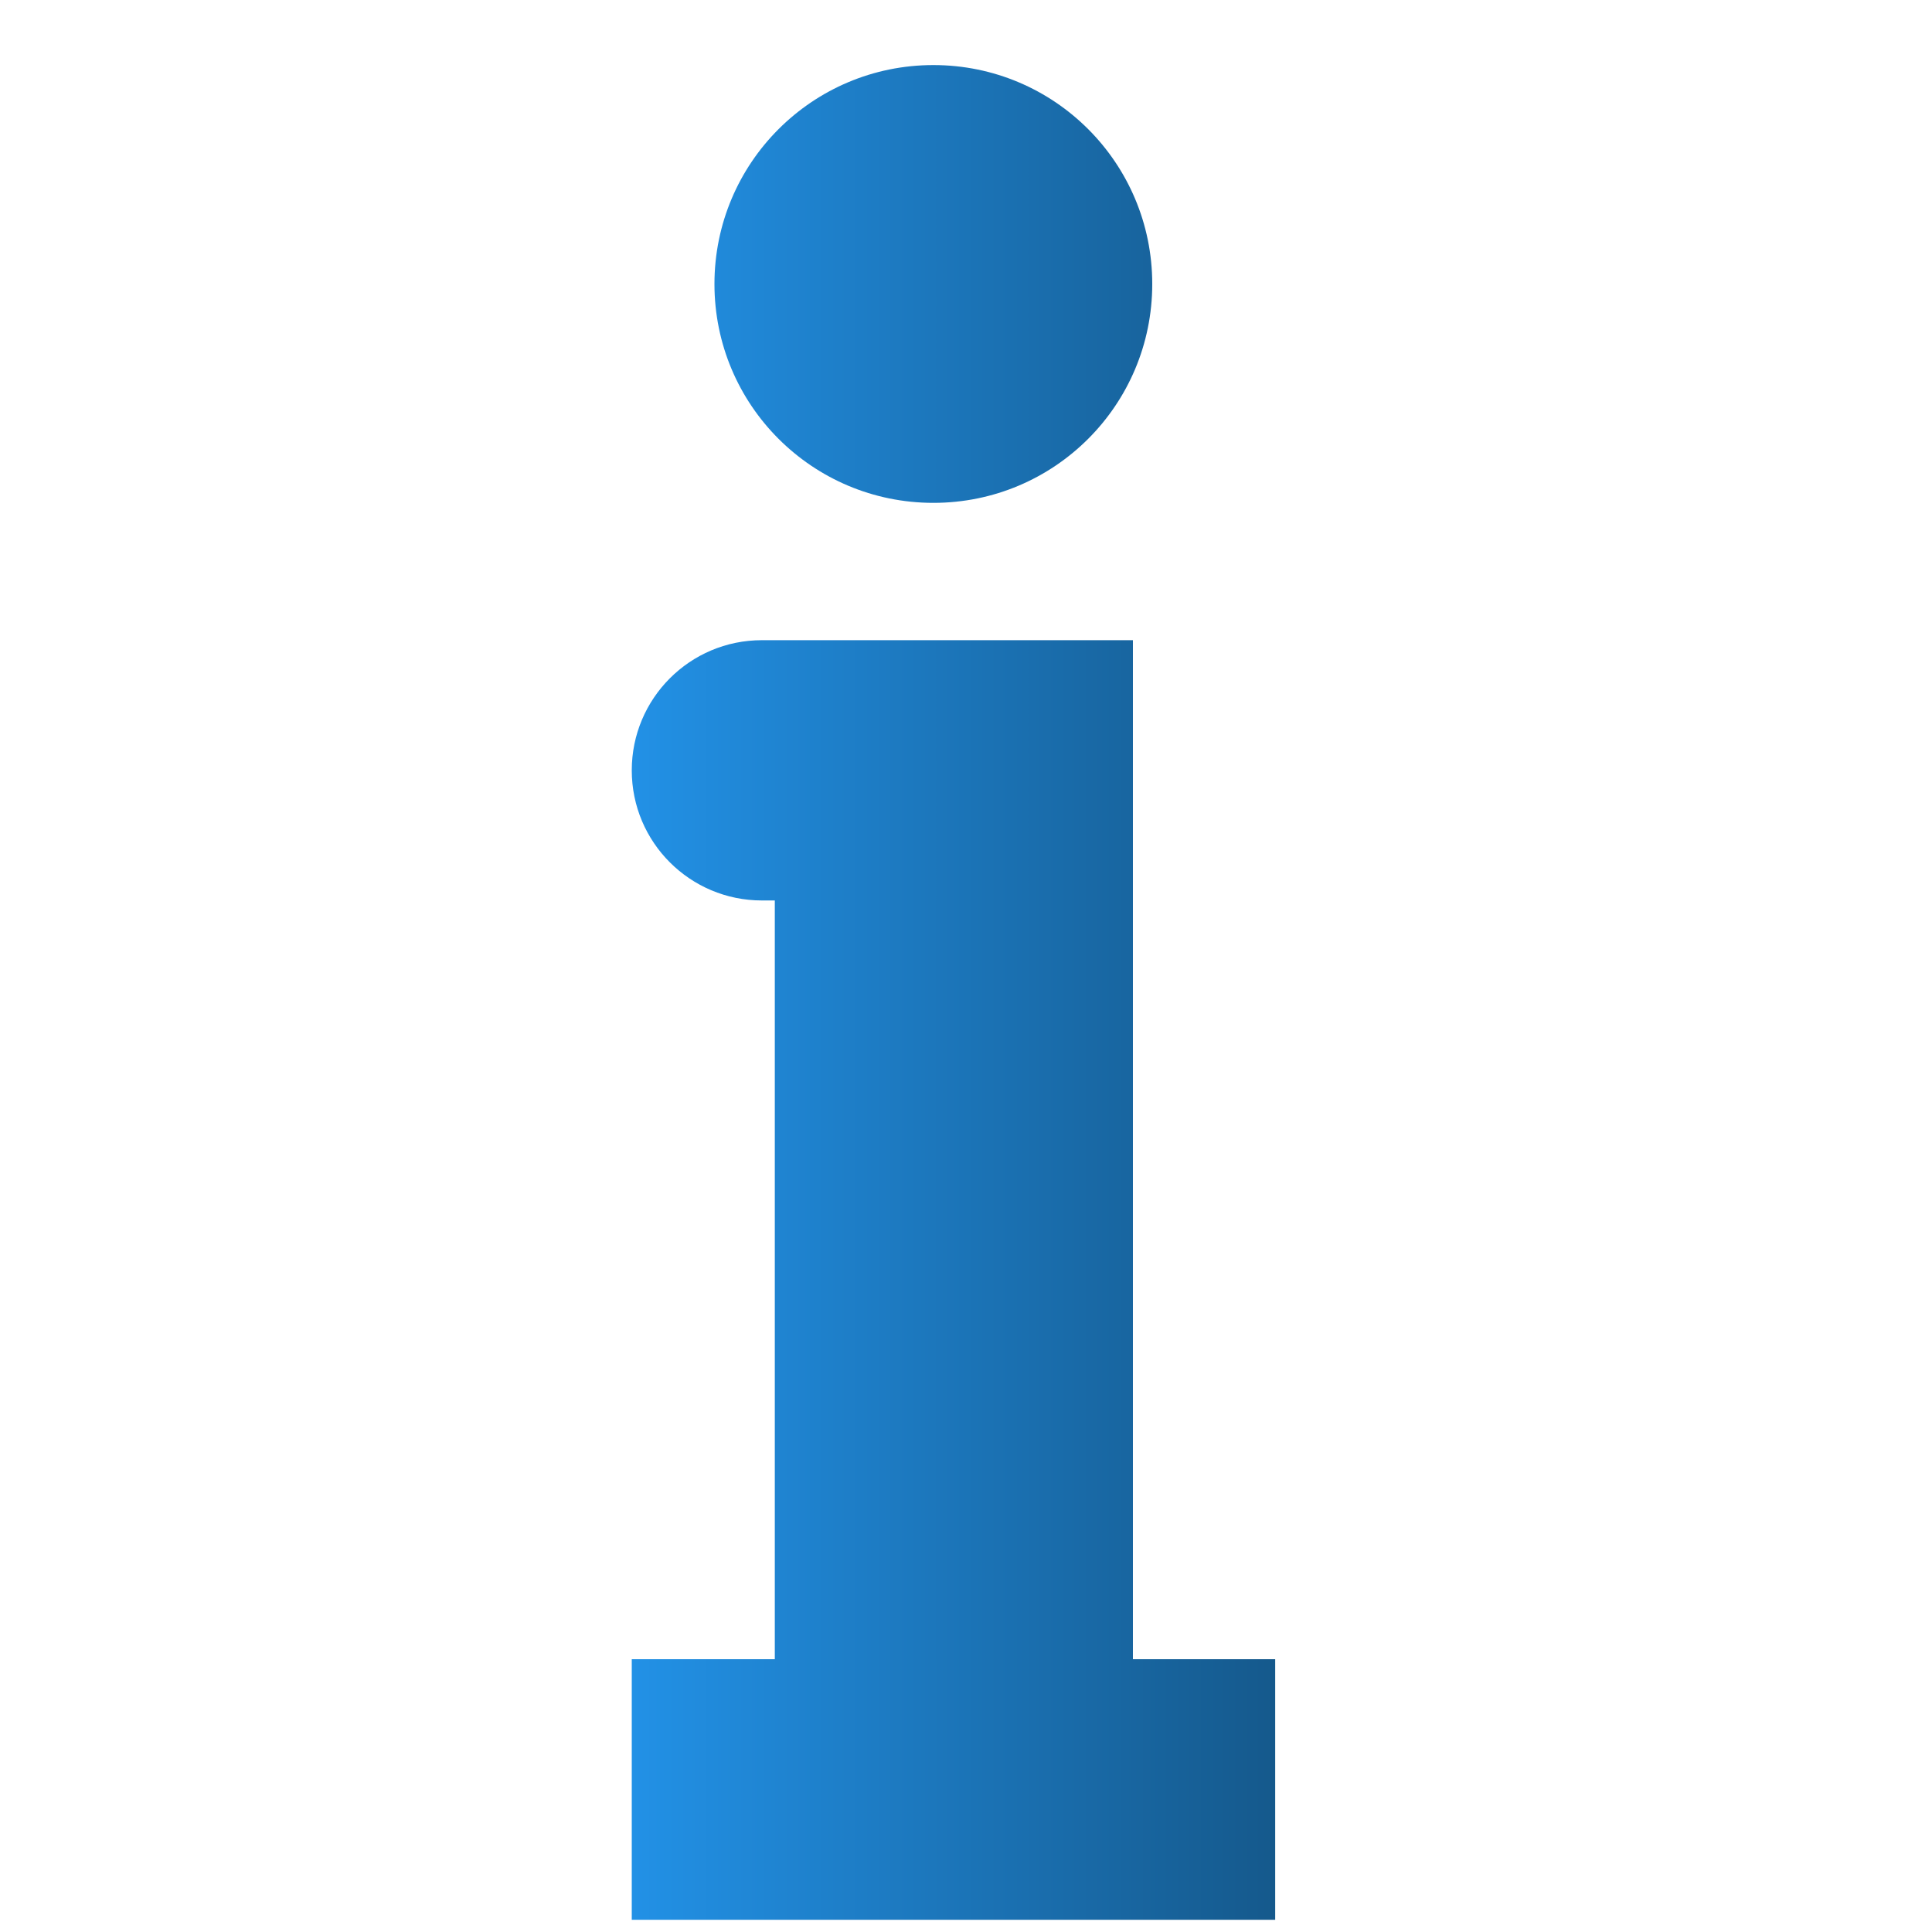 <svg width="25" height="25" viewBox="0 0 25 25" fill="none" xmlns="http://www.w3.org/2000/svg">
<g clip-path="url(#clip0_205_1545)">
<path d="M12.078 0.842C13.644 0.842 14.91 2.109 14.91 3.675C14.91 5.241 13.644 6.507 12.078 6.507C10.512 6.507 9.245 5.241 9.245 3.675C9.245 2.109 10.512 0.842 12.078 0.842ZM14.655 8.284H14.582H10.026H9.859C8.926 8.284 8.175 9.04 8.175 9.968C8.175 10.901 8.931 11.652 9.859 11.652H10.026V21.47H8.175V24.842H16.501V21.47H14.66V8.284H14.655Z" fill="url(#paint0_linear_205_1545)"/>
</g>
<defs>
<linearGradient id="paint0_linear_205_1545" x1="8.175" y1="24.842" x2="16.501" y2="24.842" gradientUnits="userSpaceOnUse">
<stop stop-color="#2291E6"/>
<stop offset="1" stop-color="#15598C"/>
</linearGradient>
<clipPath id="clip0_205_1545">
<rect width="24" height="24" fill="white" transform="translate(0.338 0.842)"/>
</clipPath>
</defs>
</svg>
